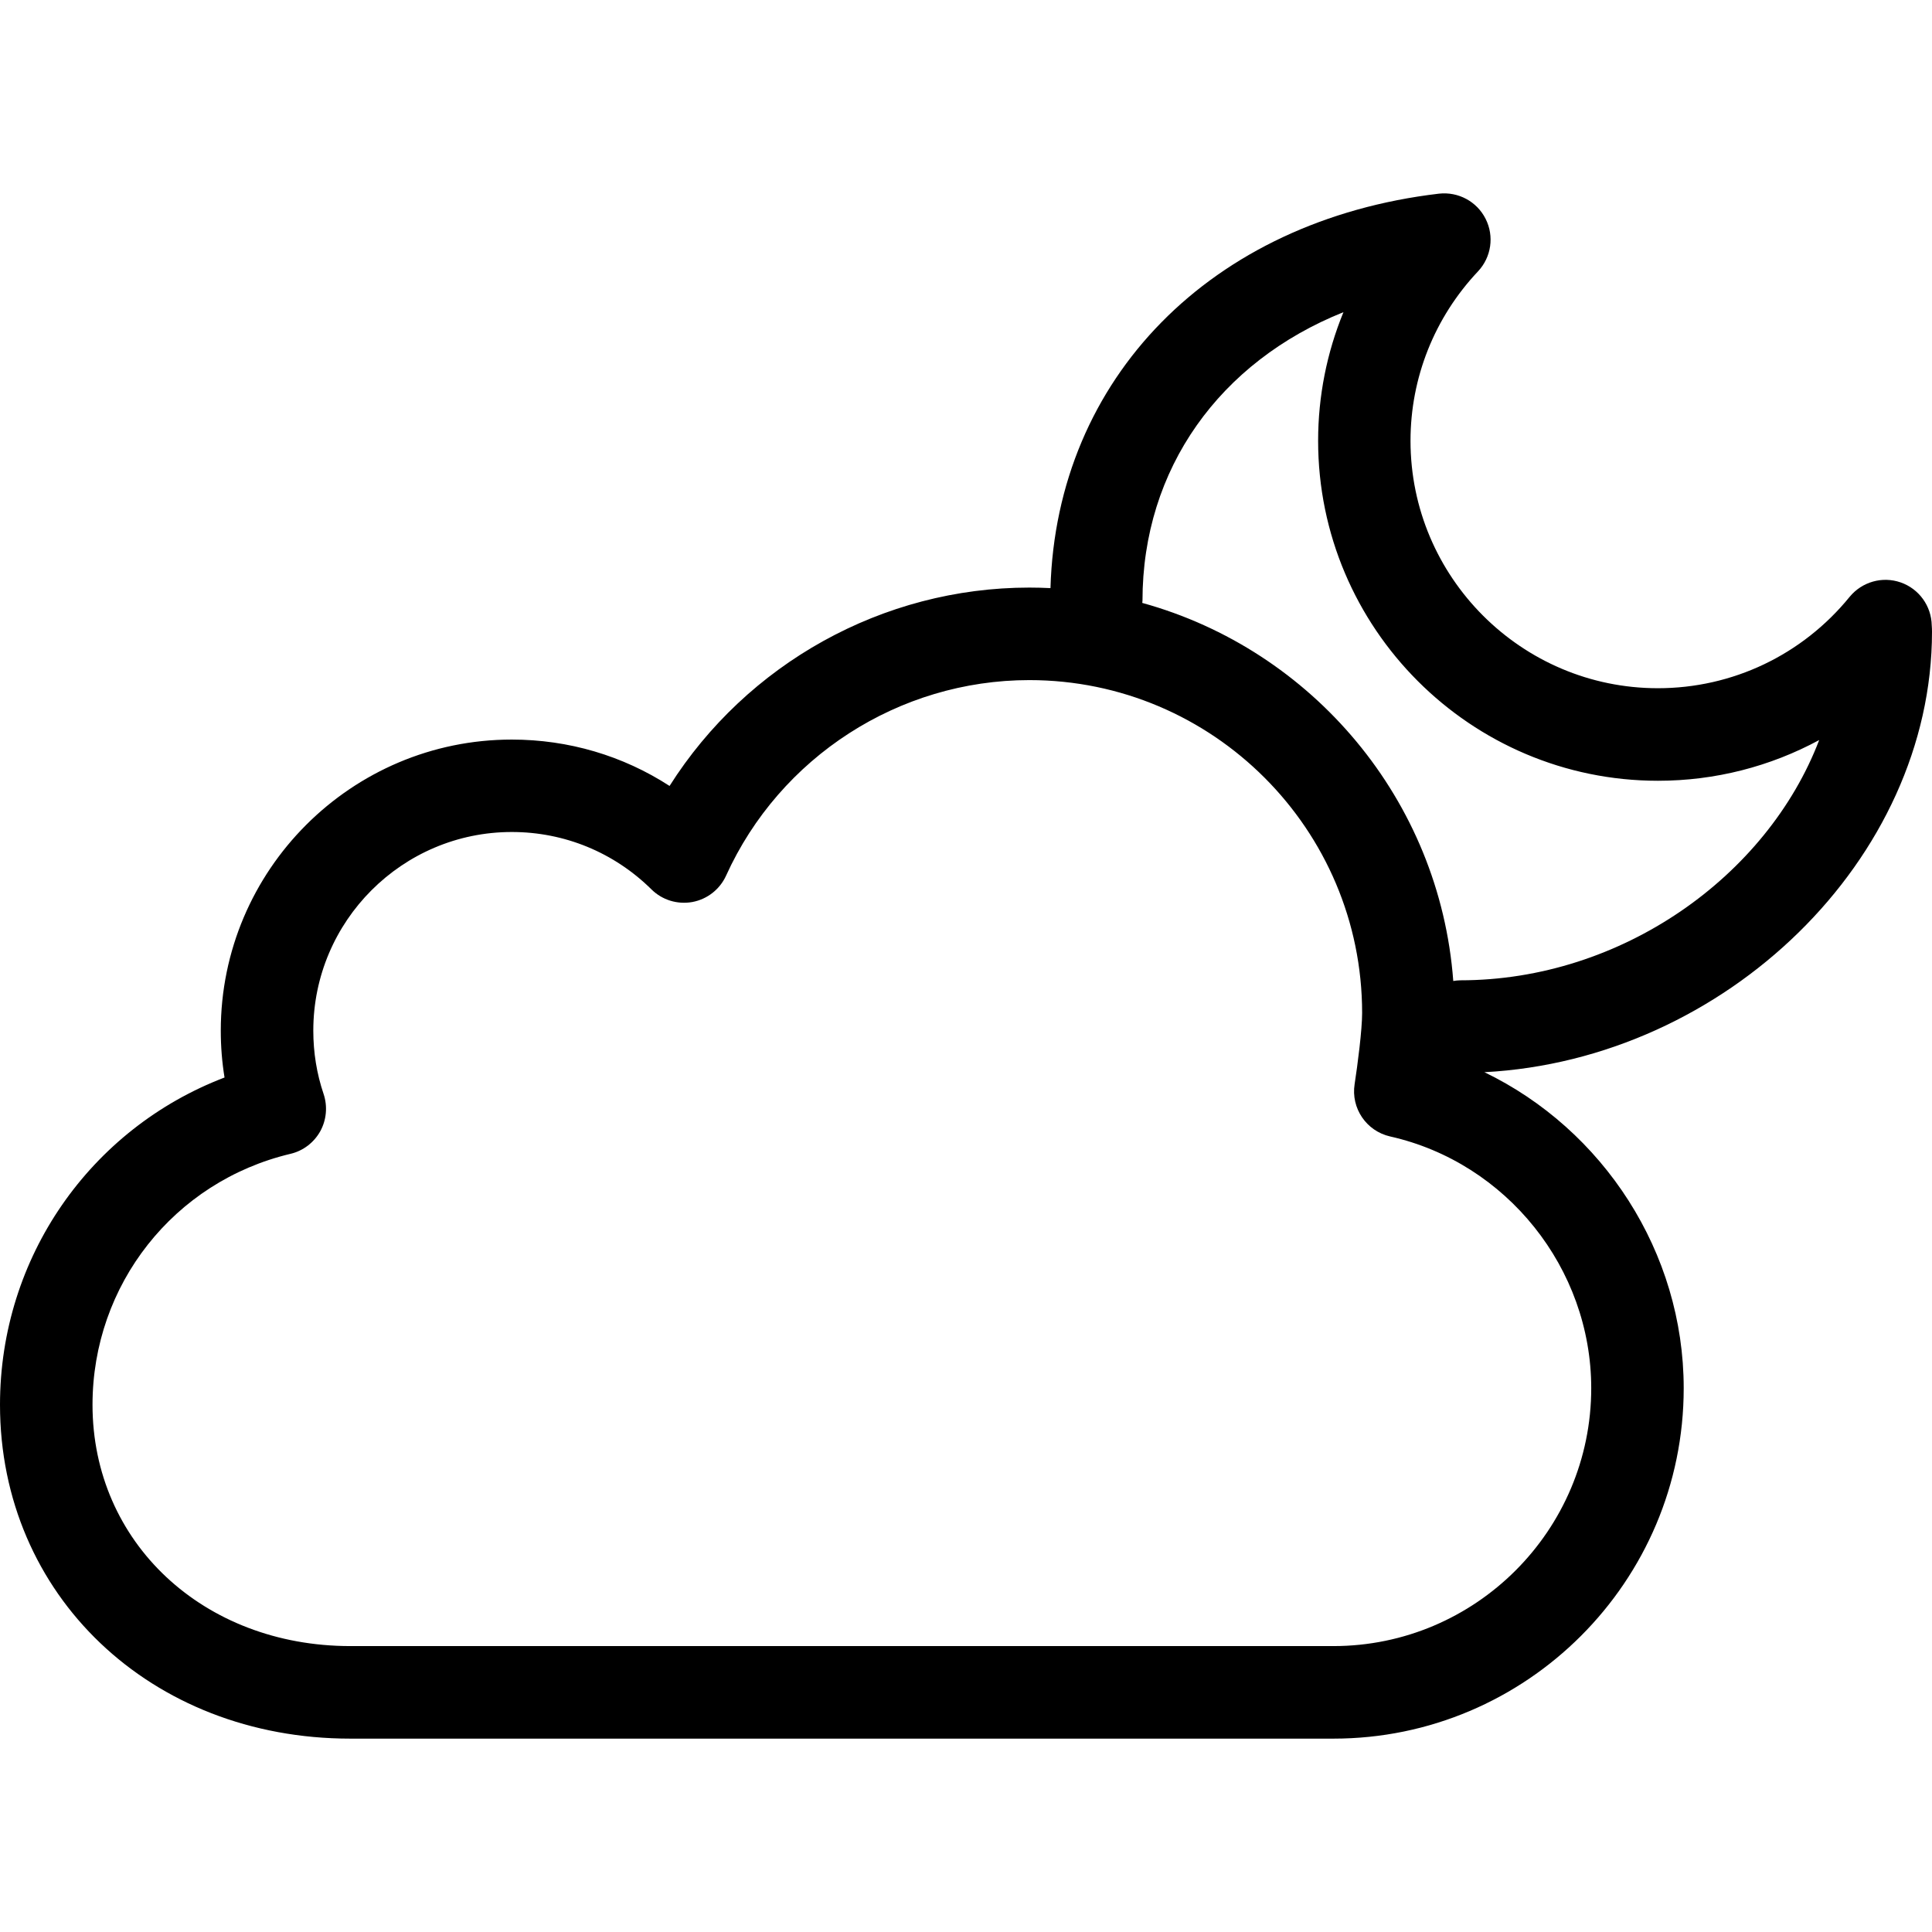 <?xml version="1.0" encoding="iso-8859-1"?>
<!-- Generator: Adobe Illustrator 16.0.0, SVG Export Plug-In . SVG Version: 6.00 Build 0)  -->
<!DOCTYPE svg PUBLIC "-//W3C//DTD SVG 1.1//EN" "http://www.w3.org/Graphics/SVG/1.1/DTD/svg11.dtd">
<svg version="1.1" id="Capa_1" xmlns="http://www.w3.org/2000/svg" xmlns:xlink="http://www.w3.org/1999/xlink" x="0px" y="0px"
	 width="104.5px" height="104.5px" viewBox="0 0 104.5 104.5" style="enable-background:new 0 0 104.5 104.5;" xml:space="preserve"
	>
<g>
	<g id="Cloud__x2B__Moon">
		<g>
			<path d="M104.5,34.165c0-0.115-0.005-0.226-0.014-0.341c-0.02-1.048-0.688-1.976-1.682-2.322c-0.994-0.346-2.093-0.03-2.76,0.782
				c-2.557,3.141-6.335,4.941-10.37,4.941c-7.377,0-13.381-6.005-13.381-13.383c0-3.411,1.297-6.666,3.651-9.164
				c0.721-0.768,0.886-1.901,0.412-2.84c-0.473-0.942-1.479-1.479-2.525-1.363c-12.336,1.455-20.686,9.992-21.012,21.336
				c-0.381-0.019-0.762-0.029-1.146-0.029c-7.943,0-15.278,4.129-19.457,10.729c-2.523-1.635-5.462-2.508-8.535-2.508
				c-8.677,0-15.739,7.062-15.739,15.746c0,0.856,0.067,1.699,0.203,2.532C4.883,61.056,0,68.012,0,75.982
				c0,10.293,8.148,18.059,18.95,18.059h53.172c10.448,0,18.948-8.502,18.948-18.955c0-7.356-4.352-13.989-10.78-17.092
				C93.332,57.309,104.5,46.465,104.5,34.165z M86.068,75.086c0,7.688-6.258,13.949-13.946,13.949H18.95
				c-7.953,0-13.946-5.609-13.946-13.053c0-6.49,4.401-12.072,10.706-13.572c0.685-0.16,1.269-0.607,1.612-1.22
				c0.339-0.616,0.404-1.351,0.181-2.017c-0.371-1.094-0.557-2.248-0.557-3.426c0-5.924,4.817-10.745,10.736-10.745
				c2.847,0,5.528,1.104,7.555,3.105c0.582,0.576,1.404,0.827,2.212,0.682c0.805-0.15,1.484-0.682,1.823-1.425
				c2.914-6.425,9.353-10.578,16.402-10.578c9.928,0,18.002,8.075,18.002,18.007c0,0.912-0.244,2.799-0.406,3.848
				c-0.205,1.299,0.635,2.538,1.922,2.829C81.494,62.887,86.068,68.609,86.068,75.086z M78.979,53.024
				c-0.127,0-0.25,0.019-0.373,0.037c-0.732-9.806-7.633-17.914-16.822-20.45c0.002-0.04,0.012-0.077,0.012-0.117
				c0-7.147,4.188-12.932,10.87-15.609c-0.897,2.187-1.37,4.544-1.37,6.957c0,10.137,8.247,18.389,18.382,18.389
				c3.093,0,6.076-0.772,8.72-2.202C95.576,47.407,87.704,53.024,78.979,53.024z"/>
		</g>
	</g>
</g>
<g>
</g>
<g>
</g>
<g>
</g>
<g>
</g>
<g>
</g>
<g>
</g>
<g>
</g>
<g>
</g>
<g>
</g>
<g>
</g>
<g>
</g>
<g>
</g>
<g>
</g>
<g>
</g>
<g>
</g>
</svg>

